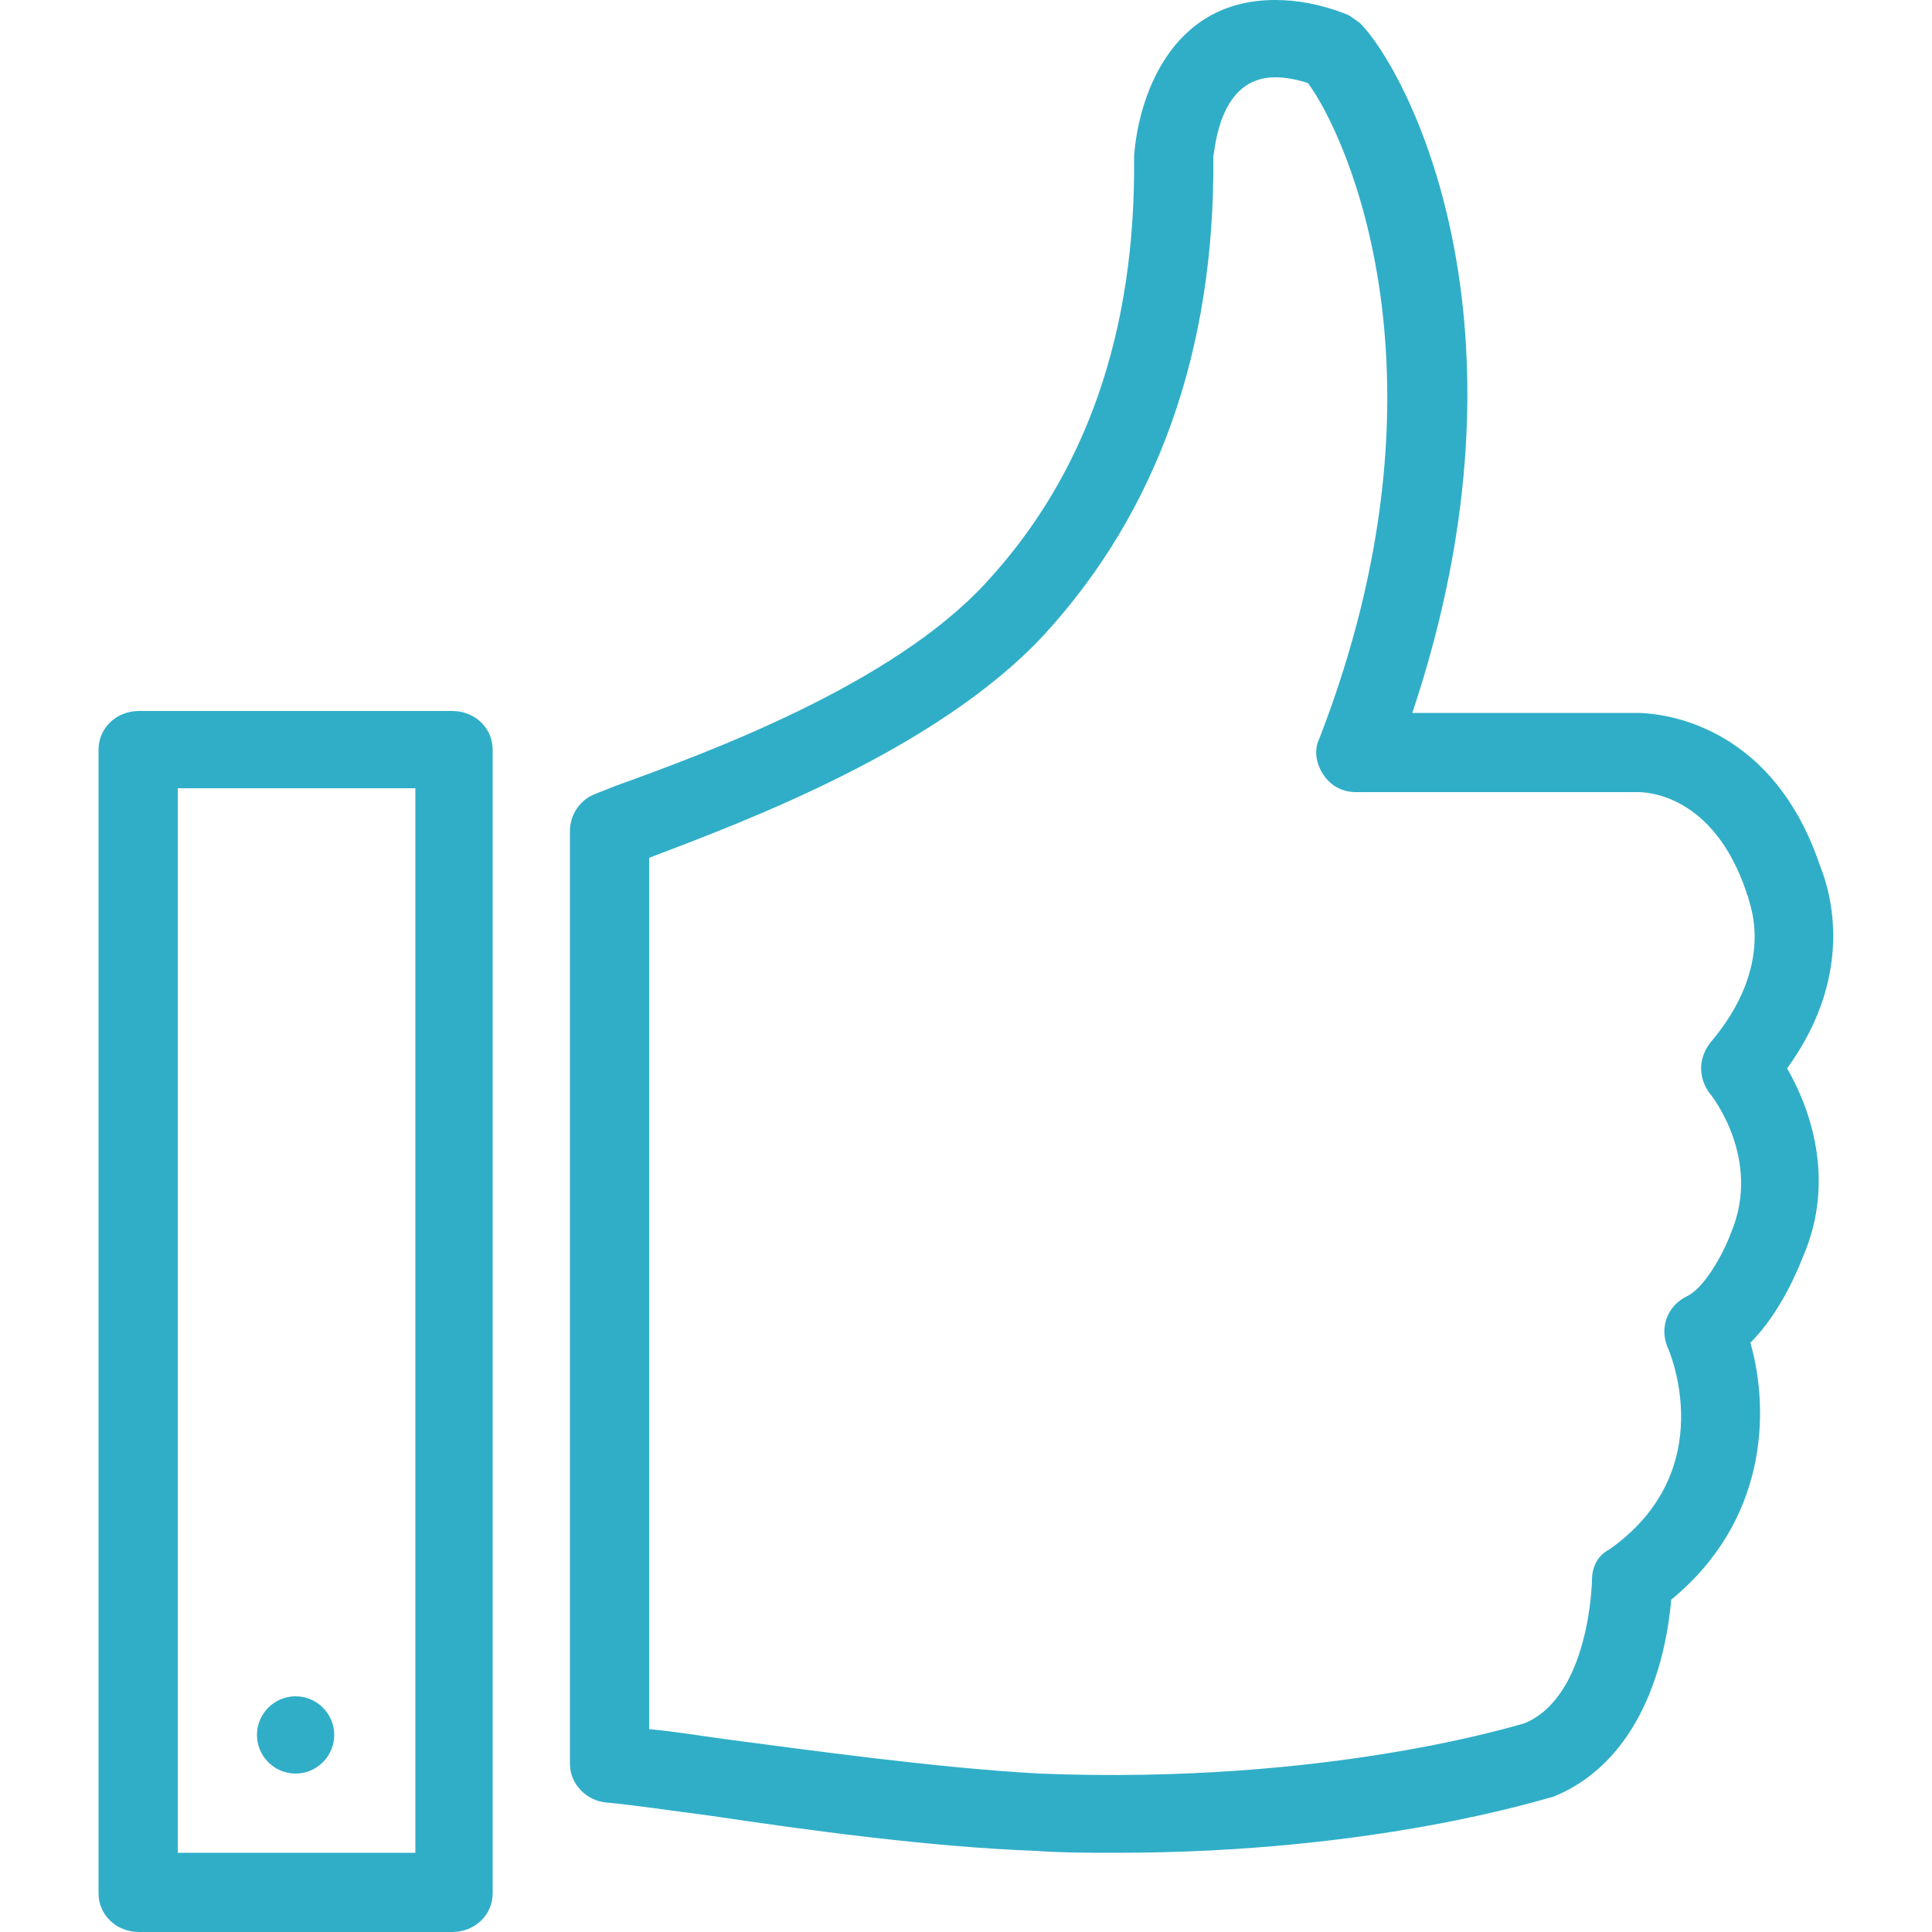<?xml version="1.0" encoding="utf-8"?>
<!-- Generator: Adobe Illustrator 24.3.0, SVG Export Plug-In . SVG Version: 6.00 Build 0)  -->
<svg version="1.1" id="Слой_2" xmlns="http://www.w3.org/2000/svg" xmlns:xlink="http://www.w3.org/1999/xlink" x="0px" y="0px"
	 viewBox="0 0 100 100" style="enable-background:new 0 0 100 100;" xml:space="preserve">
<style type="text/css">
	.st0{fill-rule:evenodd;clip-rule:evenodd;fill:#30AEC8;}
</style>
<g>
	<path class="st0" d="M15.3,91.8c-1.1,0-2-0.9-2-2c0-1.1,0.9-2,2-2s2,0.9,2,2C17.3,90.9,16.4,91.8,15.3,91.8z M33.6,89.5
		c1.1,0.1,2.4,0.3,3.8,0.5c4.6,0.6,11,1.5,16.4,1.8c15.1,0.6,25-2.6,25.1-2.6c3.4-1.4,3.5-7.4,3.5-7.4c0-0.7,0.3-1.3,0.9-1.6
		c5.8-4.1,3.1-10.3,3-10.5c-0.4-1,0-2.1,1-2.6c0.9-0.4,1.9-2.2,2.3-3.3c1.6-3.8-1-7.1-1.1-7.2c-0.6-0.8-0.6-1.8,0-2.6
		c3.5-4.1,2-7.3,2-7.5c0-0.1-0.1-0.2-0.1-0.3c-1.7-5.1-5.2-5.2-5.6-5.2H70.2c-0.7,0-1.3-0.3-1.7-0.9c-0.4-0.6-0.5-1.3-0.2-1.9
		C75.5,19.6,69.7,7,67.7,4.3c-0.6-0.2-1.2-0.3-1.7-0.3c-2.9,0-3.1,3.7-3.2,4.1c0.1,10-2.9,18.4-8.8,24.8
		c-5.5,5.9-15.4,9.6-20.4,11.5L33.6,89.5L33.6,89.5z M57.8,95.9C57.8,95.9,57.8,95.9,57.8,95.9c-1.4,0-2.8,0-4.2-0.1
		c-5.5-0.2-12-1.1-16.7-1.8c-2.3-0.3-4.3-0.6-5.5-0.7c-1.1-0.1-1.9-1-1.9-2V43c0-0.8,0.5-1.6,1.3-1.9l1-0.4
		C36.5,39,46.1,35.5,51,30.2c5.2-5.6,7.8-13,7.7-22.1C58.9,5.2,60.5,0,66,0c1.1,0,2.3,0.2,3.6,0.7c0.3,0.1,0.5,0.3,0.8,0.5
		c2.3,2.3,9.5,15.4,2.7,35.7h11.6h0c0.8,0,6.9,0.2,9.5,7.9c0.4,1,2,5.4-1.7,10.5c1.1,1.9,2.6,5.7,0.8,9.8c-0.2,0.5-1.1,2.8-2.7,4.4
		c1,3.5,0.9,9.2-4.1,13.3c-0.2,2.4-1.2,8.2-6.1,10.2C79.9,93.1,71.3,95.9,57.8,95.9z M9.2,95.9h12.3V40.8H9.2V95.9z M23.4,100H7.2
		c-1.2,0-2.1-0.9-2.1-2V38.8c0-1.1,0.9-2,2.1-2h16.2c1.2,0,2.1,0.9,2.1,2V98C25.5,99.1,24.6,100,23.4,100z"/>
</g>
</svg>

